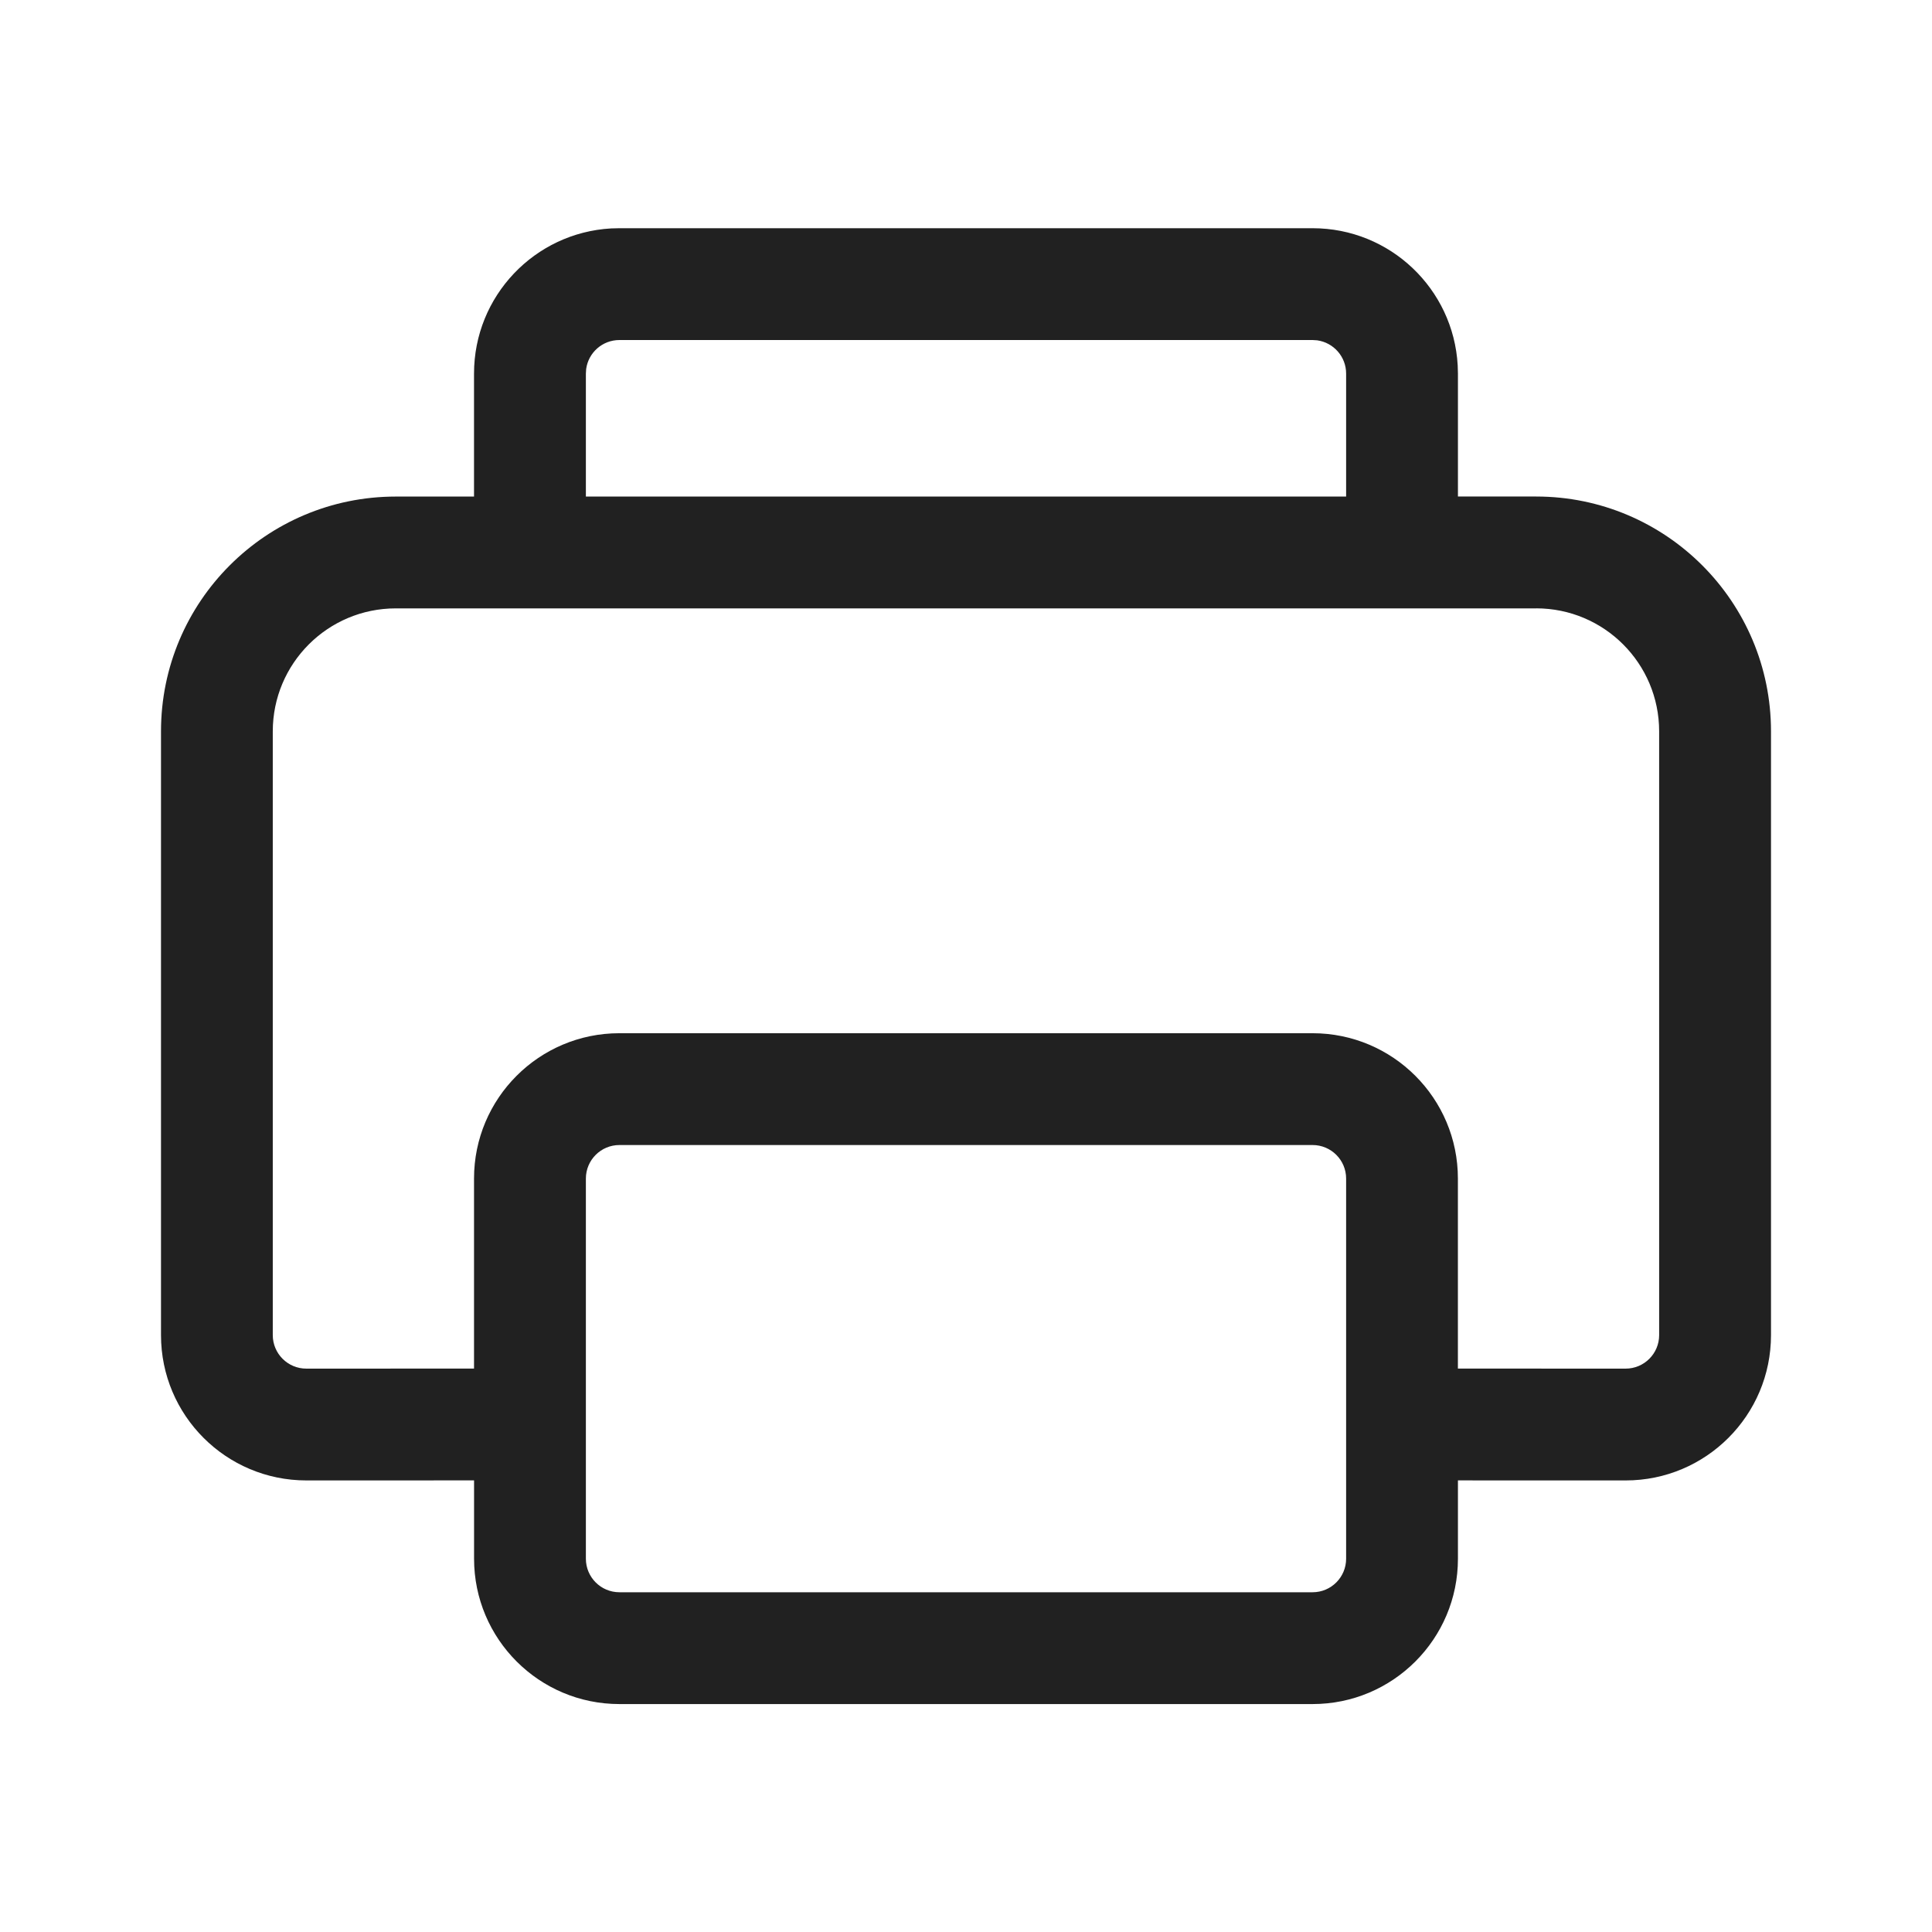 <?xml version="1.0" encoding="UTF-8" standalone="no"?>
<!-- Generator: Adobe Illustrator 15.0.0, SVG Export Plug-In . SVG Version: 6.00 Build 0)  -->

<svg
   version="1.1"
   id="Ebene_1"
   x="0px"
   y="0px"
   width="48px"
   height="48px"
   viewBox="0 0 48 48"
   enable-background="new 0 0 48 48"
   xml:space="preserve"
   sodipodi:docname="Print.svg"
   inkscape:version="1.3.2 (091e20e, 2023-11-25, custom)"
   xmlns:inkscape="http://www.inkscape.org/namespaces/inkscape"
   xmlns:sodipodi="http://sodipodi.sourceforge.net/DTD/sodipodi-0.dtd"
   xmlns="http://www.w3.org/2000/svg"
   xmlns:svg="http://www.w3.org/2000/svg"><defs
   id="defs7"><mask
     id="path-2-inside-1_225_12"
     fill="#ffffff"><path
       fill-rule="evenodd"
       clip-rule="evenodd"
       d="m 27,149.5 c 0.276,0 0.5,0.224 0.5,0.5 v 3 c 0,0.276 -0.224,0.5 -0.5,0.5 h -3 c -0.276,0 -0.5,-0.224 -0.5,-0.5 v -3 c 0,-0.276 0.224,-0.5 0.5,-0.5 z m -5,0 c 0,-0.828 0.672,-1.5 1.5,-1.5 h 4 c 0.828,0 1.5,0.672 1.5,1.5 v 4 c 0,0.828 -0.672,1.5 -1.5,1.5 h -4 c -0.828,0 -1.5,-0.672 -1.5,-1.5 z m 5,8.5 c 0.276,0 0.5,0.224 0.5,0.5 v 3 c 0,0.276 -0.224,0.5 -0.5,0.5 h -3 c -0.276,0 -0.5,-0.224 -0.5,-0.5 v -3 c 0,-0.276 0.224,-0.5 0.5,-0.5 z m -5,0 c 0,-0.828 0.672,-1.5 1.5,-1.5 h 4 c 0.828,0 1.5,0.672 1.5,1.5 v 4 c 0,0.828 -0.672,1.5 -1.5,1.5 h -4 c -0.828,0 -1.5,-0.672 -1.5,-1.5 z m 5.5,9 c 0,-0.276 -0.224,-0.5 -0.5,-0.5 h -3 c -0.276,0 -0.5,0.224 -0.5,0.5 v 3 c 0,0.276 0.224,0.5 0.5,0.5 h 3 c 0.276,0 0.5,-0.224 0.5,-0.5 z m -4,-2 c -0.828,0 -1.5,0.672 -1.5,1.5 v 4 c 0,0.828 0.672,1.5 1.5,1.5 h 4 c 0.828,0 1.5,-0.672 1.5,-1.5 v -4 c 0,-0.828 -0.672,-1.5 -1.5,-1.5 z m 8.25,-15 c -0.414,0 -0.75,0.336 -0.75,0.75 0,0.414 0.336,0.75 0.75,0.75 h 13.5 c 0.414,0 0.75,-0.336 0.75,-0.75 C 46,150.336 45.664,150 45.25,150 Z M 31,159.75 c 0,-0.414 0.336,-0.75 0.75,-0.75 h 13.5 c 0.414,0 0.75,0.336 0.75,0.75 0,0.414 -0.336,0.75 -0.75,0.75 h -13.5 c -0.414,0 -0.75,-0.336 -0.75,-0.75 z m 0.75,8.25 c -0.414,0 -0.75,0.336 -0.75,0.75 0,0.414 0.336,0.75 0.75,0.75 h 13.5 c 0.414,0 0.75,-0.336 0.75,-0.75 0,-0.414 -0.336,-0.75 -0.75,-0.75 z"
       id="path1-0" /></mask></defs><sodipodi:namedview
   id="namedview7"
   pagecolor="#ffffff"
   bordercolor="#000000"
   borderopacity="0.25"
   inkscape:showpageshadow="2"
   inkscape:pageopacity="0.0"
   inkscape:pagecheckerboard="0"
   inkscape:deskcolor="#d1d1d1"
   inkscape:zoom="16.9375"
   inkscape:cx="33.062731"
   inkscape:cy="24.531365"
   inkscape:window-width="1920"
   inkscape:window-height="1009"
   inkscape:window-x="-8"
   inkscape:window-y="-8"
   inkscape:window-maximized="1"
   inkscape:current-layer="Ebene_1"
   showgrid="false" />

<path
   d="m 15.389,5.67 h 17.222 c 1.926,0 3.499,1.507 3.605,3.407 l 0.006,0.204 v 3.054 l 1.944,0.001 C 41.388,12.337 44,14.949 44,18.17 V 33.17 c 0,1.994 -1.617,3.611 -3.611,3.611 l -4.167,-0.001 v 1.946 C 36.222,40.72 34.605,42.337 32.611,42.337 H 15.389 c -1.994,0 -3.611,-1.617 -3.611,-3.611 v -1.946 l -4.167,0.001 C 5.617,36.781 4,35.165 4,33.17 V 18.17 c 0,-3.221 2.612,-5.833 5.833,-5.833 l 1.944,-0.001 V 9.281 c 0,-1.926 1.507,-3.499 3.406,-3.606 z M 32.611,28.448 H 15.389 c -0.46,0 -0.833,0.373 -0.833,0.833 v 9.445 c 0,0.46 0.373,0.833 0.833,0.833 h 17.222 c 0.46,0 0.833,-0.373 0.833,-0.833 v -9.445 c 0,-0.46 -0.373,-0.833 -0.833,-0.833 z M 38.167,15.115 H 9.833 c -1.688,0 -3.056,1.368 -3.056,3.056 V 33.17 c 0,0.46 0.373,0.833 0.833,0.833 l 4.167,-0.001 v -4.721 c 0,-1.994 1.617,-3.611 3.611,-3.611 h 17.222 c 1.994,0 3.611,1.617 3.611,3.611 v 4.721 l 4.167,0.001 c 0.46,0 0.833,-0.373 0.833,-0.833 V 18.17 c 0,-1.688 -1.368,-3.056 -3.056,-3.056 z M 32.611,8.448 H 15.389 c -0.422,0 -0.771,0.313 -0.826,0.72 l -0.007,0.113 V 12.336 H 33.444 V 9.281 c 0,-0.422 -0.314,-0.77 -0.72,-0.826 z"
   fill="#212121"
   id="path1"
   style="stroke-width:1.111" /></svg>
